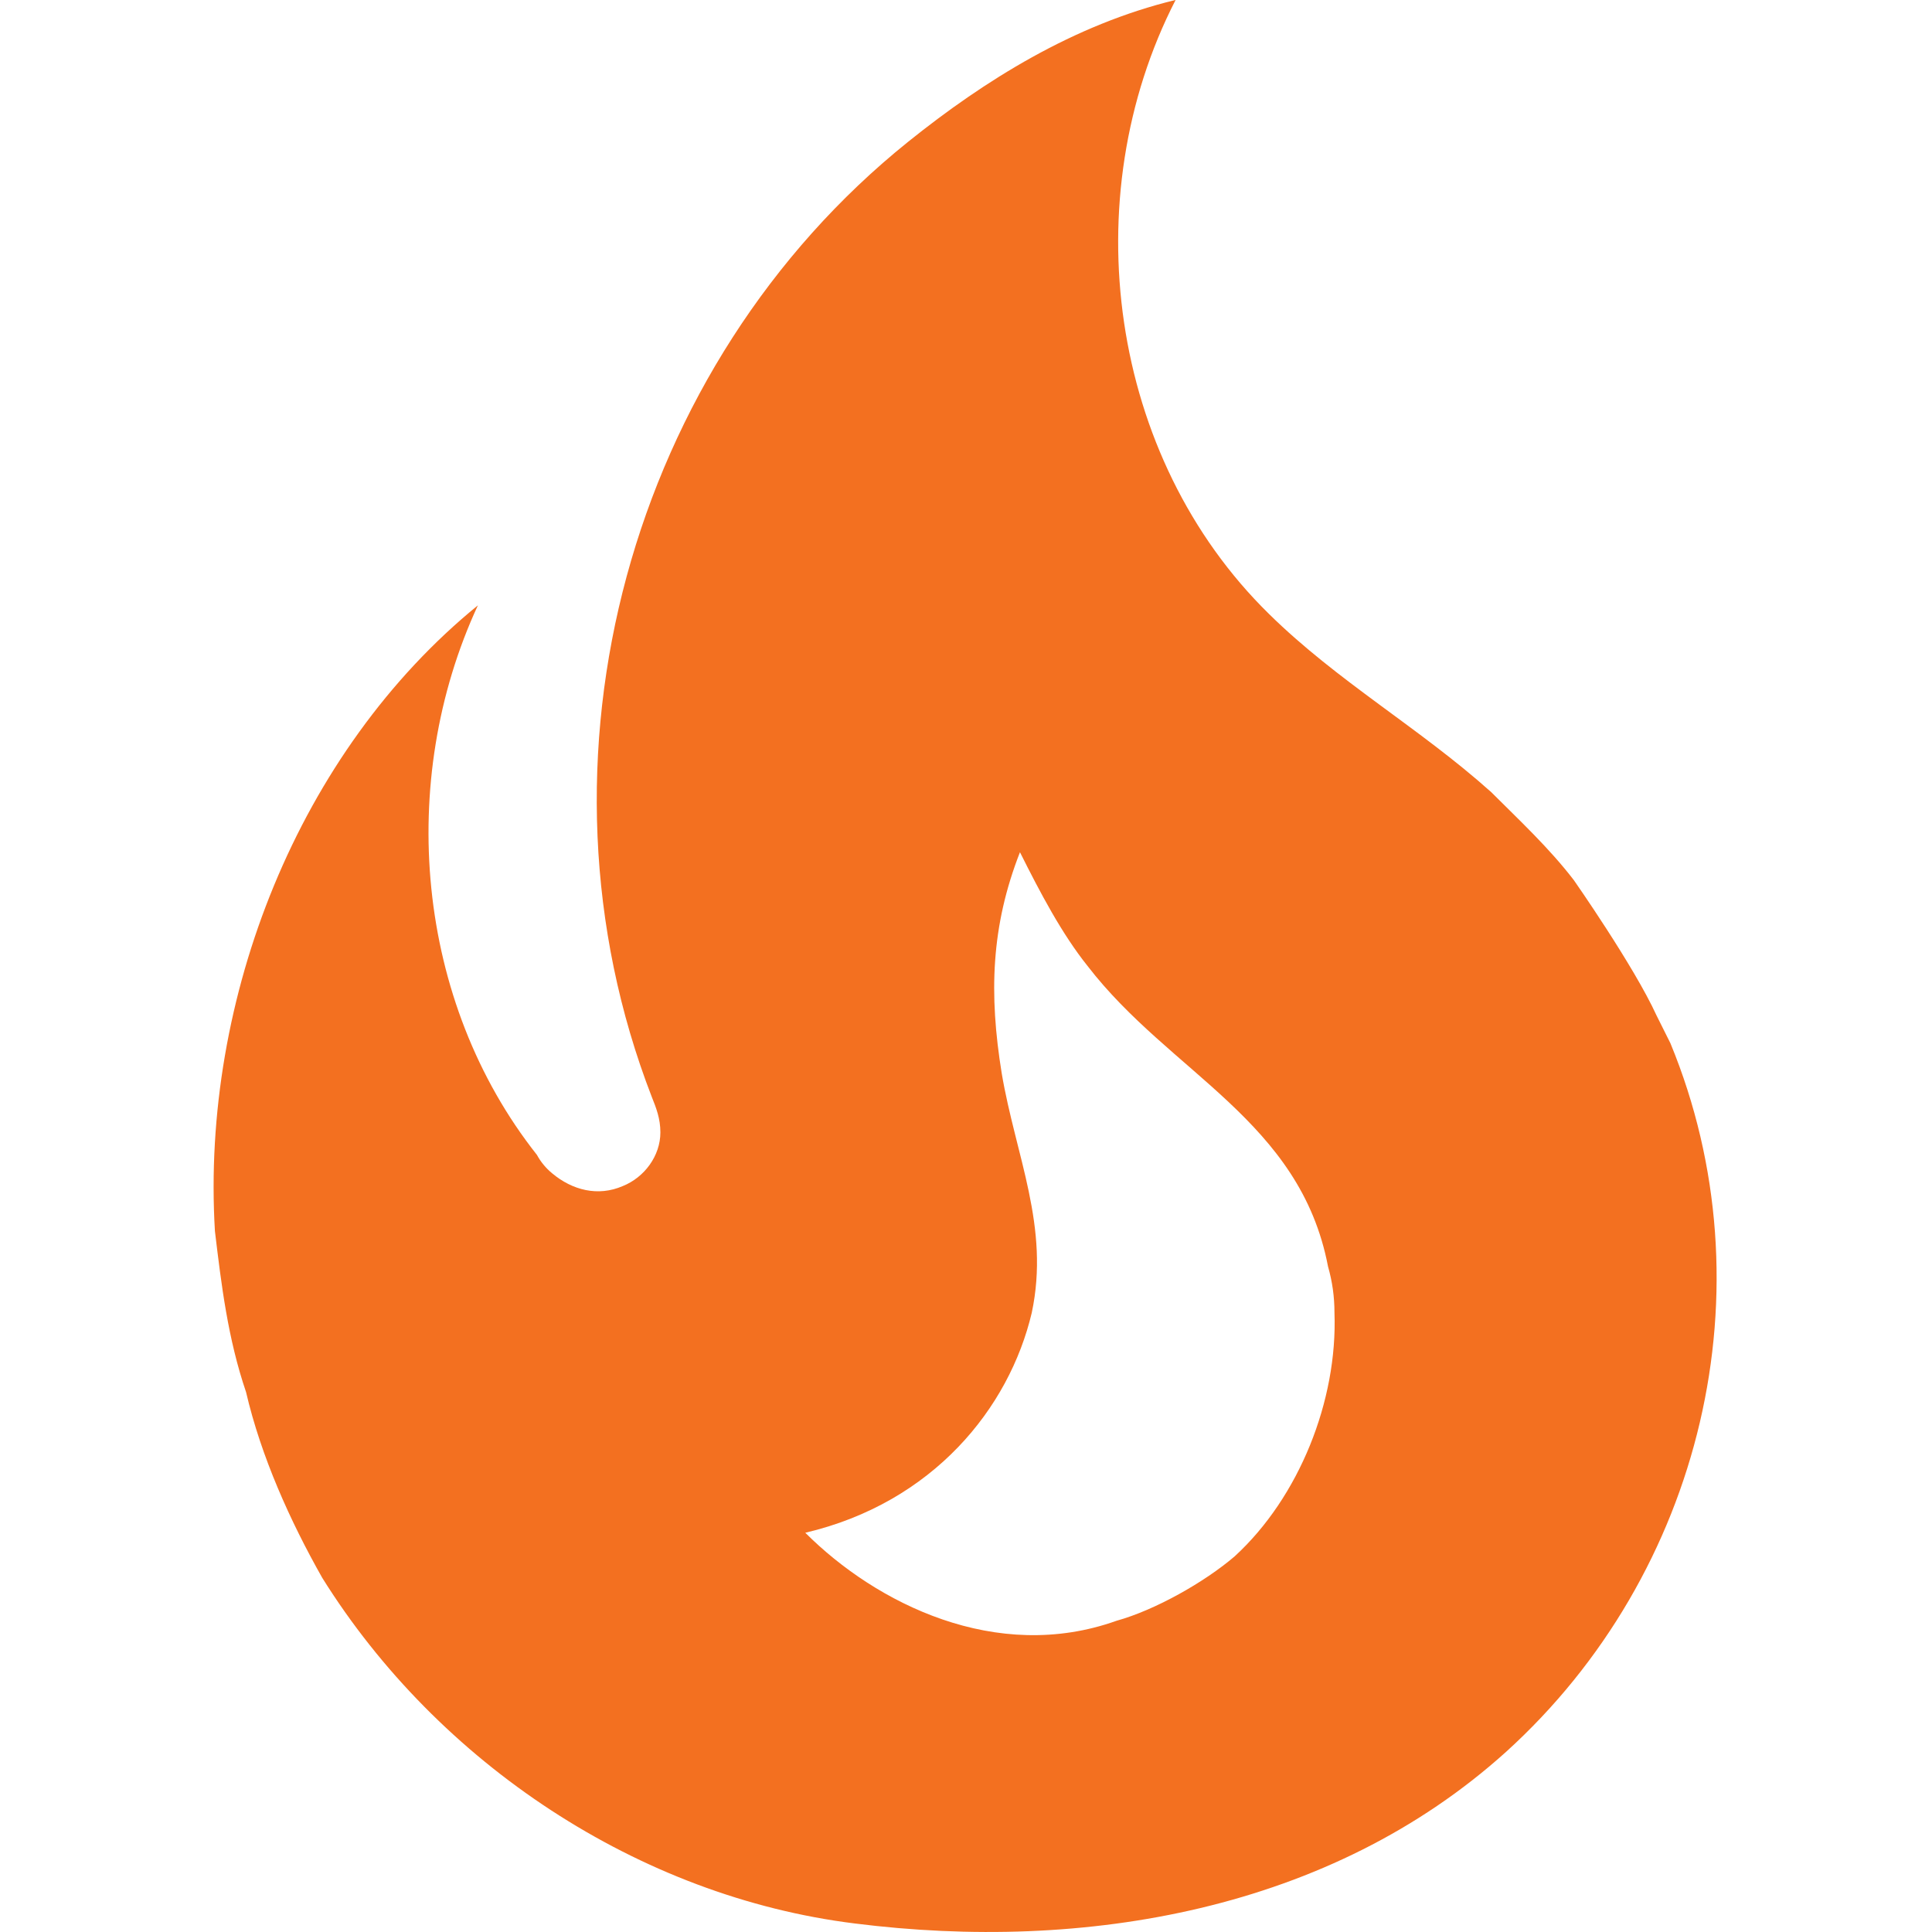 <svg width="114" height="114" viewBox="0 0 114 114" fill="none" xmlns="http://www.w3.org/2000/svg">
<g clip-path="url(#clip0_2188_2994)">
<path d="M92.866 51.933C91.409 50.033 89.636 48.386 87.989 46.739C83.745 42.939 78.932 40.216 74.878 36.226C65.441 26.978 63.351 11.714 69.368 -0.003C63.351 1.454 58.094 4.747 53.597 8.357C37.193 21.532 30.733 44.776 38.46 64.727C38.713 65.36 38.967 65.994 38.967 66.817C38.967 68.21 38.016 69.477 36.75 69.984C35.293 70.617 33.773 70.237 32.569 69.224C32.208 68.925 31.907 68.559 31.683 68.147C24.526 59.09 23.386 46.106 28.199 35.719C17.622 44.333 11.858 58.9 12.682 72.644C13.062 75.811 13.442 78.978 14.519 82.144C15.405 85.945 17.115 89.745 19.015 93.102C25.856 104.059 37.7 111.913 50.43 113.496C63.984 115.206 78.489 112.736 88.876 103.362C100.466 92.848 104.52 76.001 98.566 61.56L97.743 59.913C96.413 57 92.866 51.933 92.866 51.933M72.852 91.835C71.078 93.355 68.165 95.002 65.885 95.635C58.791 98.169 51.697 94.622 47.517 90.442C55.054 88.668 59.551 83.095 60.881 77.458C61.958 72.391 59.931 68.21 59.108 63.334C58.347 58.647 58.474 54.657 60.184 50.286C61.388 52.693 62.654 55.1 64.174 57C69.051 63.334 76.715 66.12 78.362 74.734C78.615 75.621 78.742 76.508 78.742 77.458C78.932 82.651 76.652 88.352 72.852 91.835V91.835Z" fill="#F37020"/>
</g>
<defs>
<clipPath id="clip0_2188_2994">
<rect width="114" height="114" fill="white"/>
</clipPath>
</defs>
</svg>
